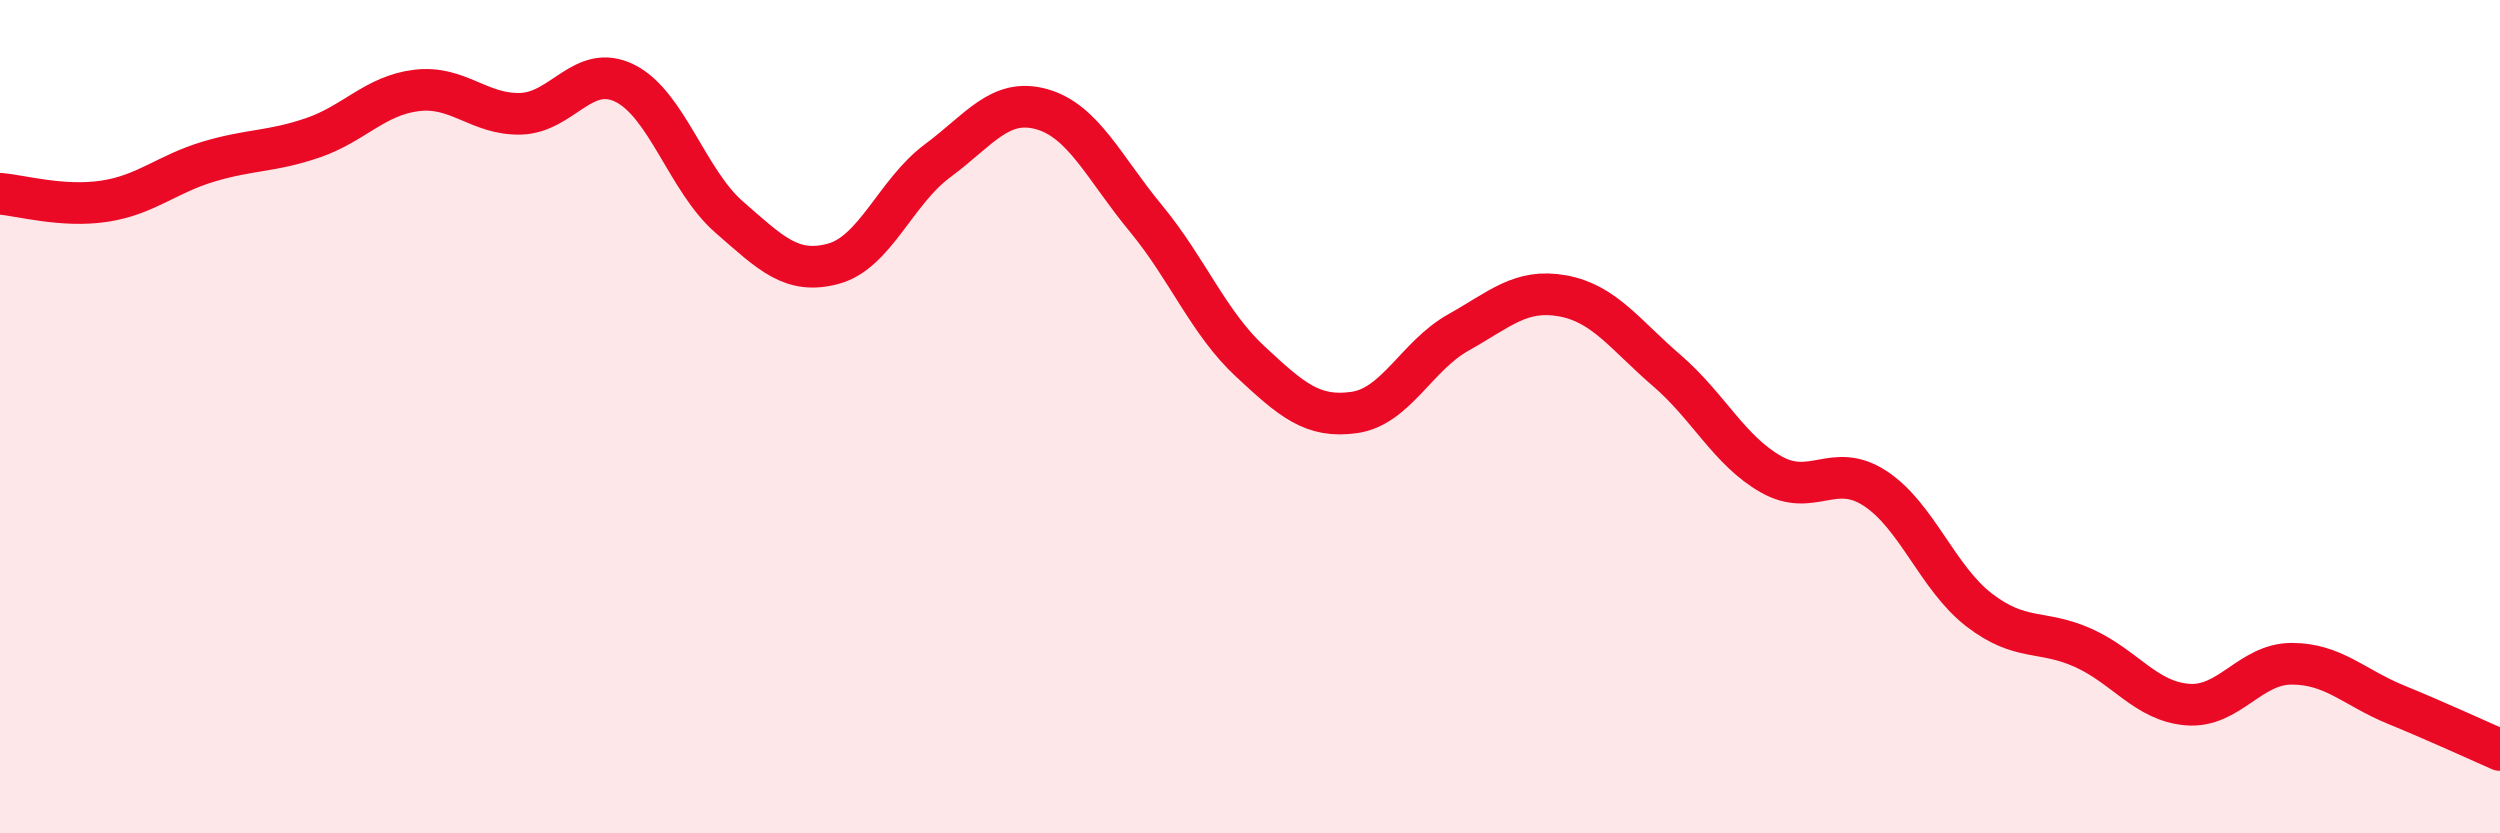 
    <svg width="60" height="20" viewBox="0 0 60 20" xmlns="http://www.w3.org/2000/svg">
      <path
        d="M 0,4.65 C 0.5,4.69 1.5,4.98 2.5,4.83 C 3.5,4.68 4,4.18 5,3.88 C 6,3.58 6.5,3.65 7.5,3.31 C 8.5,2.97 9,2.29 10,2.17 C 11,2.05 11.5,2.76 12.5,2.73 C 13.5,2.7 14,1.5 15,2 C 16,2.5 16.5,4.34 17.5,5.21 C 18.5,6.08 19,6.6 20,6.33 C 21,6.06 21.5,4.6 22.5,3.86 C 23.5,3.12 24,2.34 25,2.62 C 26,2.9 26.5,4.03 27.5,5.24 C 28.5,6.45 29,7.74 30,8.67 C 31,9.6 31.5,10.04 32.5,9.9 C 33.5,9.76 34,8.54 35,7.98 C 36,7.42 36.5,6.92 37.5,7.1 C 38.5,7.28 39,8.03 40,8.89 C 41,9.75 41.5,10.81 42.5,11.38 C 43.5,11.95 44,11.07 45,11.72 C 46,12.37 46.5,13.87 47.5,14.64 C 48.5,15.41 49,15.1 50,15.55 C 51,16 51.5,16.83 52.5,16.91 C 53.5,16.99 54,15.93 55,15.93 C 56,15.93 56.5,16.5 57.5,16.91 C 58.5,17.32 59.5,17.78 60,18L60 20L0 20Z"
        fill="#EB0A25"
        opacity="0.1"
        stroke-linecap="round"
        stroke-linejoin="round"
      />
      <path
        d="M 0,4.65 C 0.5,4.69 1.5,4.98 2.5,4.83 C 3.5,4.68 4,4.18 5,3.88 C 6,3.58 6.5,3.65 7.5,3.31 C 8.5,2.97 9,2.29 10,2.17 C 11,2.05 11.5,2.76 12.5,2.73 C 13.5,2.7 14,1.5 15,2 C 16,2.5 16.5,4.34 17.5,5.21 C 18.5,6.08 19,6.6 20,6.33 C 21,6.06 21.5,4.6 22.5,3.86 C 23.5,3.12 24,2.34 25,2.62 C 26,2.9 26.5,4.03 27.5,5.24 C 28.5,6.45 29,7.74 30,8.67 C 31,9.6 31.5,10.04 32.5,9.9 C 33.5,9.76 34,8.54 35,7.98 C 36,7.42 36.5,6.92 37.5,7.1 C 38.5,7.28 39,8.03 40,8.89 C 41,9.75 41.5,10.81 42.5,11.38 C 43.5,11.95 44,11.07 45,11.72 C 46,12.37 46.5,13.87 47.5,14.64 C 48.5,15.41 49,15.1 50,15.55 C 51,16 51.5,16.83 52.5,16.91 C 53.5,16.99 54,15.93 55,15.93 C 56,15.93 56.5,16.5 57.5,16.91 C 58.5,17.32 59.5,17.78 60,18"
        stroke="#EB0A25"
        stroke-width="1"
        fill="none"
        stroke-linecap="round"
        stroke-linejoin="round"
      />
    </svg>
  